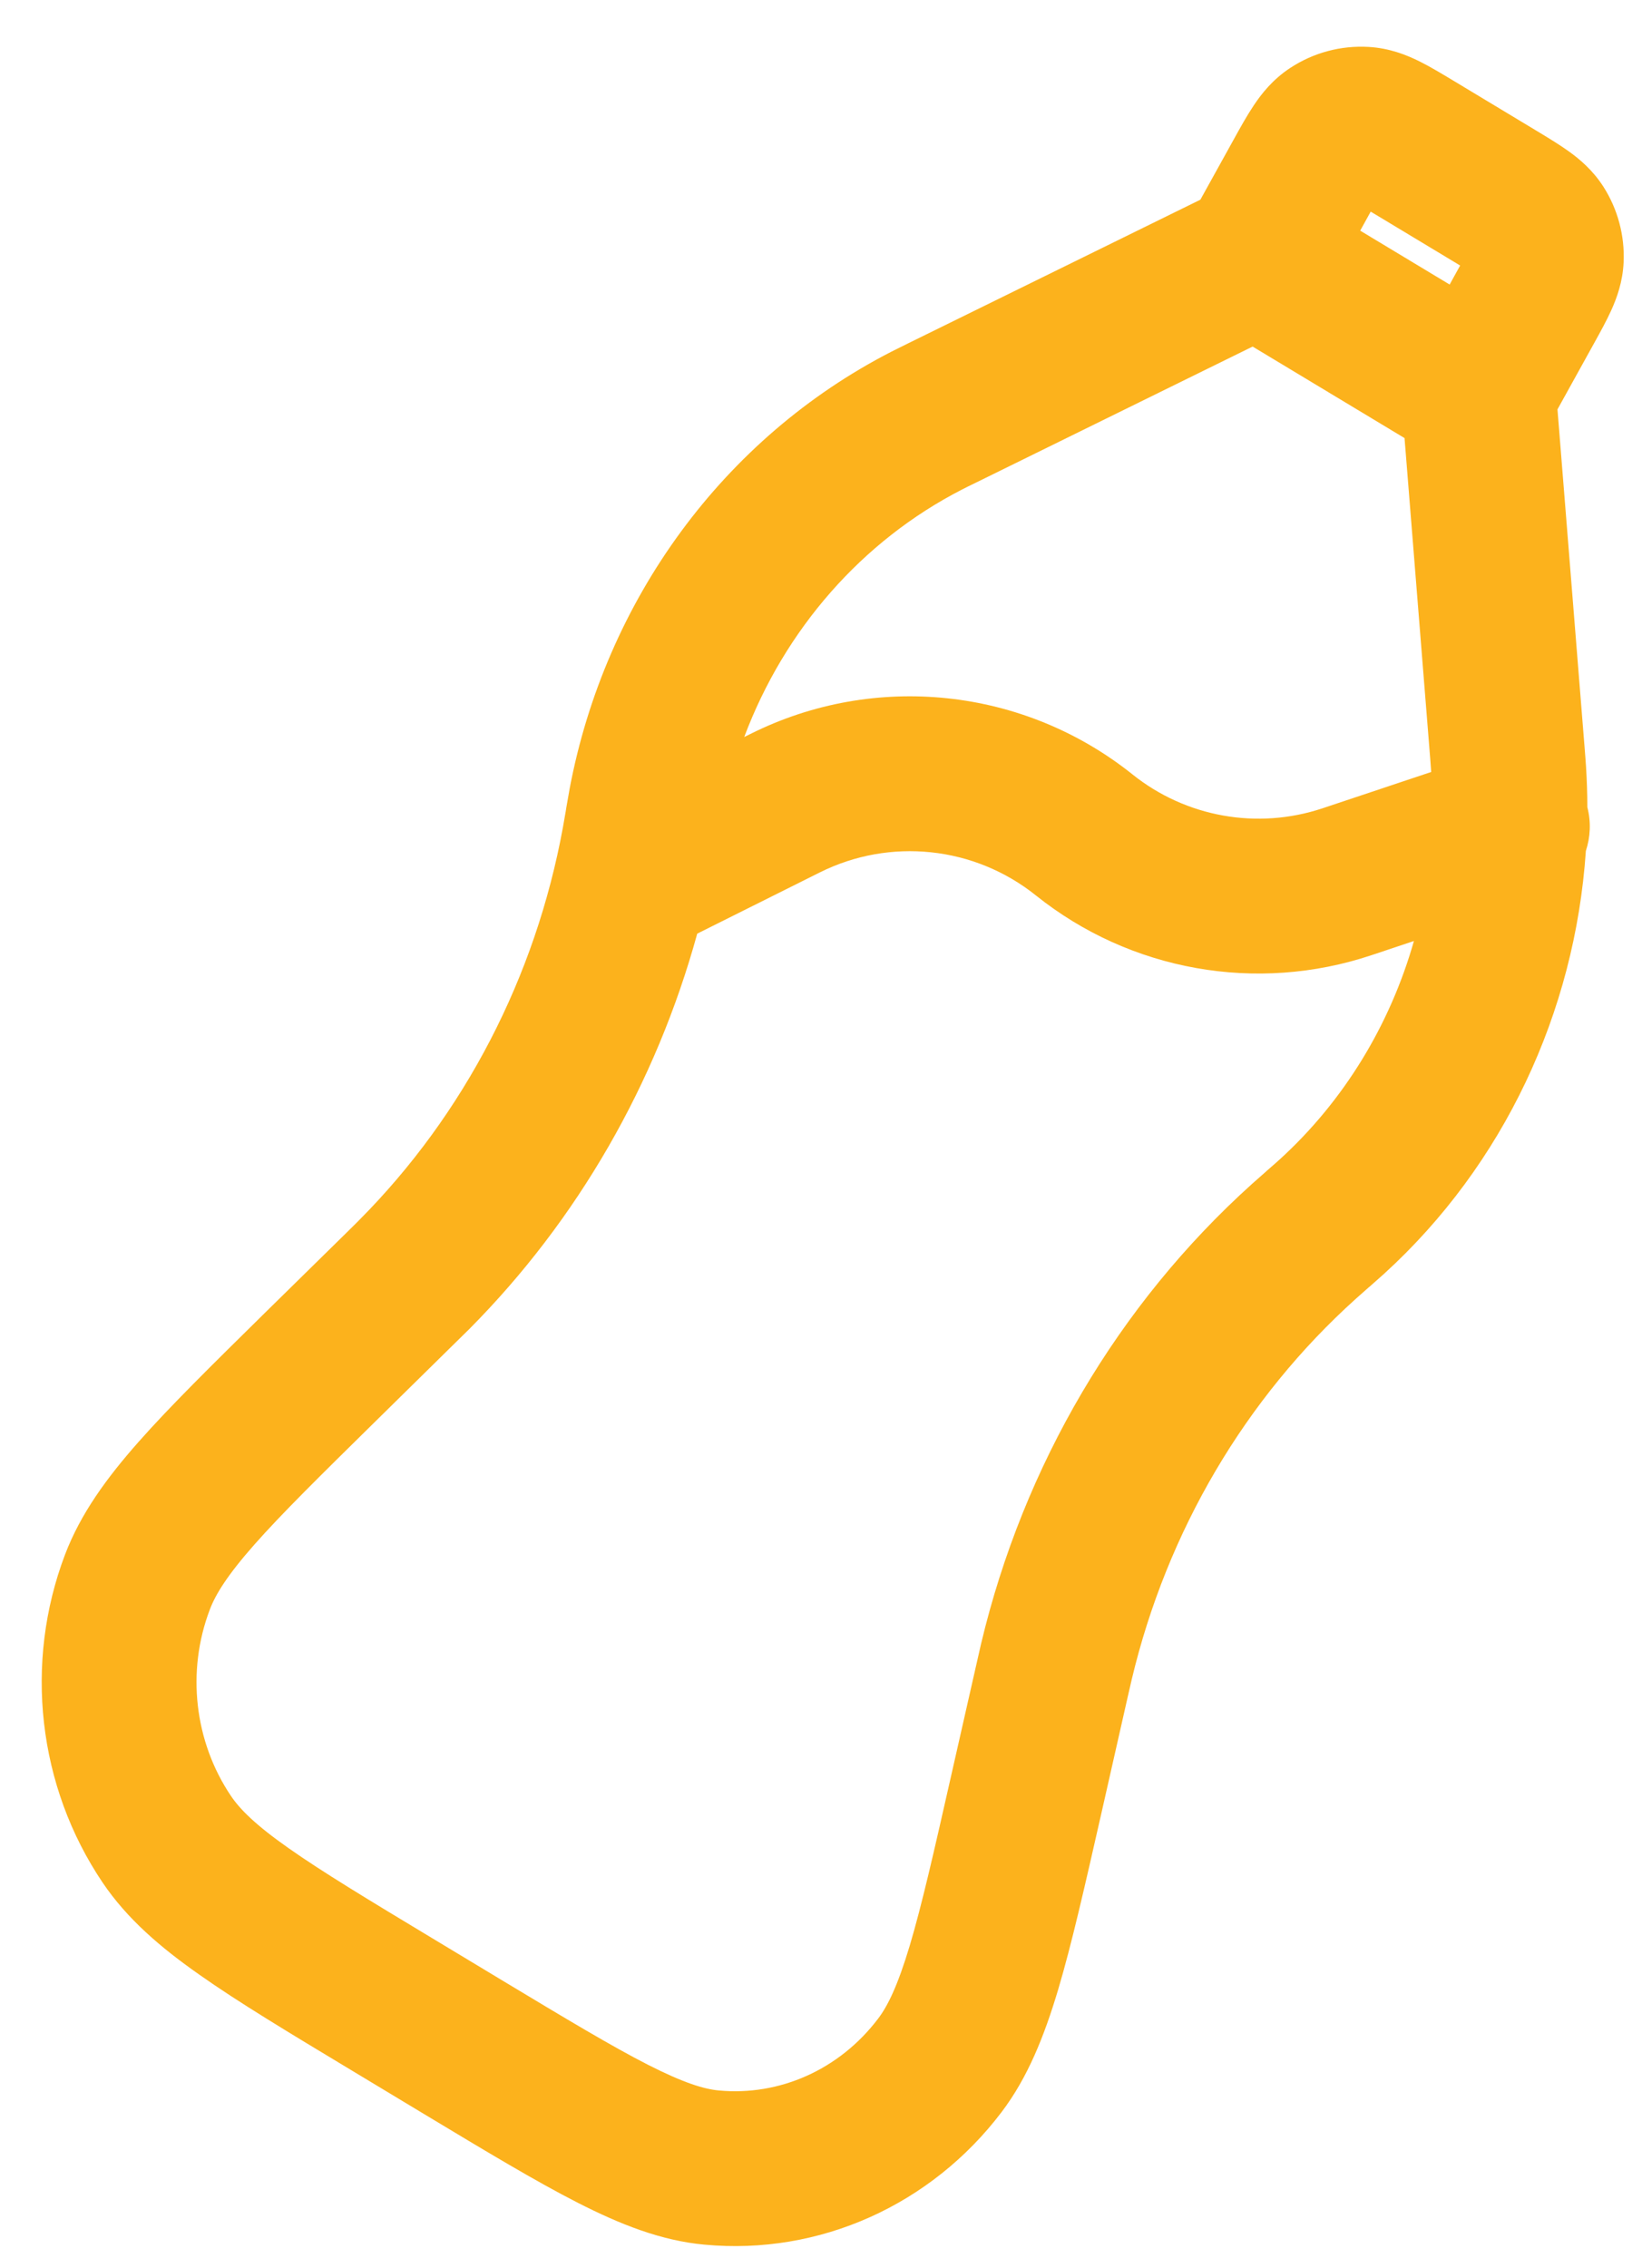 <svg width="21" height="29" viewBox="0 0 21 29" fill="none" xmlns="http://www.w3.org/2000/svg">
<path fill-rule="evenodd" clip-rule="evenodd" d="M17.53 2.706C17.52 2.725 17.509 2.745 17.497 2.766L17.396 2.949L18.54 3.638L18.643 3.451C18.654 3.431 18.664 3.413 18.674 3.395C18.657 3.385 18.639 3.374 18.62 3.362L17.589 2.741C17.568 2.729 17.549 2.717 17.53 2.706ZM17.963 5.601L16.02 4.431L12.503 6.16C12.39 6.215 12.345 6.237 12.303 6.259C11.026 6.914 10.035 8.046 9.518 9.423L9.597 9.384C11.188 8.588 13.096 8.791 14.485 9.902C15.168 10.448 16.081 10.611 16.912 10.335L18.304 9.87C18.301 9.831 18.297 9.779 18.291 9.694L17.963 5.601ZM20.282 10.879C20.34 10.703 20.35 10.51 20.301 10.32C20.301 10.147 20.295 9.974 20.284 9.8C20.28 9.733 20.274 9.662 20.265 9.546L19.919 5.234L20.388 4.387C20.464 4.25 20.546 4.102 20.607 3.967C20.676 3.814 20.754 3.606 20.765 3.351C20.78 3.011 20.69 2.675 20.507 2.388C20.37 2.174 20.199 2.032 20.062 1.934C19.942 1.848 19.797 1.76 19.664 1.68L19.641 1.666L18.587 1.031C18.444 0.945 18.29 0.852 18.151 0.783C17.993 0.705 17.775 0.616 17.506 0.6C17.15 0.579 16.797 0.673 16.499 0.87C16.274 1.018 16.13 1.204 16.033 1.35C15.946 1.48 15.859 1.637 15.778 1.784L15.352 2.553L11.62 4.387C11.52 4.437 11.458 4.467 11.399 4.497C9.253 5.599 7.741 7.67 7.285 10.085C7.273 10.151 7.261 10.221 7.241 10.335L7.24 10.345C7.219 10.467 7.209 10.521 7.2 10.574C6.849 12.495 5.937 14.248 4.596 15.597C4.56 15.634 4.522 15.671 4.435 15.757L3.373 16.8C2.708 17.455 2.172 17.982 1.771 18.436C1.362 18.899 1.032 19.352 0.833 19.872C0.304 21.262 0.482 22.838 1.313 24.07C1.625 24.532 2.049 24.896 2.553 25.249C3.045 25.596 3.686 25.982 4.48 26.46L5.421 27.027C6.215 27.505 6.856 27.891 7.39 28.163C7.934 28.44 8.455 28.647 9.007 28.698C10.482 28.837 11.91 28.19 12.809 27.004C13.144 26.562 13.353 26.038 13.532 25.441C13.707 24.854 13.876 24.107 14.087 23.178L14.422 21.698C14.45 21.577 14.462 21.523 14.474 21.472C14.926 19.574 15.928 17.877 17.337 16.608C17.375 16.574 17.415 16.539 17.506 16.458L17.514 16.452C17.599 16.377 17.651 16.331 17.701 16.286C19.229 14.894 20.143 12.945 20.282 10.879ZM18.083 12.031L17.538 12.213C16.071 12.702 14.455 12.414 13.248 11.448C12.462 10.819 11.383 10.705 10.483 11.155L8.917 11.937C8.391 13.851 7.389 15.596 6.001 16.993C5.955 17.038 5.909 17.084 5.828 17.163L4.788 18.186C4.09 18.873 3.604 19.351 3.254 19.747C2.908 20.139 2.758 20.382 2.684 20.577C2.382 21.369 2.486 22.268 2.954 22.962C3.069 23.132 3.267 23.332 3.692 23.63C4.12 23.931 4.7 24.282 5.534 24.784L6.41 25.312C7.244 25.814 7.825 26.163 8.288 26.399C8.75 26.634 9.008 26.71 9.193 26.727C9.966 26.8 10.734 26.464 11.231 25.808C11.354 25.646 11.481 25.388 11.635 24.875C11.789 24.359 11.944 23.678 12.164 22.705L12.493 21.254C12.518 21.141 12.533 21.076 12.548 21.013C13.091 18.734 14.298 16.681 16.012 15.137C16.06 15.094 16.108 15.052 16.193 14.977L16.198 14.972C16.293 14.889 16.332 14.855 16.367 14.823C17.188 14.075 17.778 13.103 18.083 12.031Z" fill="#FCB21C"/>
</svg>
